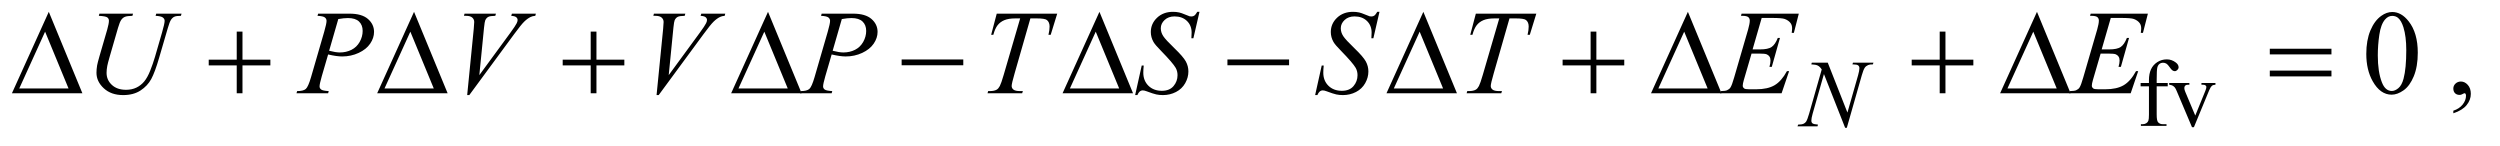 <?xml version="1.0" encoding="UTF-8"?>
<!DOCTYPE svg PUBLIC '-//W3C//DTD SVG 1.0//EN'
          'http://www.w3.org/TR/2001/REC-SVG-20010904/DTD/svg10.dtd'>
<svg stroke-dasharray="none" shape-rendering="auto" xmlns="http://www.w3.org/2000/svg" font-family="'Dialog'" text-rendering="auto" width="326" fill-opacity="1" color-interpolation="auto" color-rendering="auto" preserveAspectRatio="xMidYMid meet" font-size="12px" viewBox="0 0 326 19" fill="black" xmlns:xlink="http://www.w3.org/1999/xlink" stroke="black" image-rendering="auto" stroke-miterlimit="10" stroke-linecap="square" stroke-linejoin="miter" font-style="normal" stroke-width="1" height="19" stroke-dashoffset="0" font-weight="normal" stroke-opacity="1"
><!--Generated by the Batik Graphics2D SVG Generator--><defs id="genericDefs"
  /><g
  ><defs id="defs1"
    ><clipPath clipPathUnits="userSpaceOnUse" id="clipPath1"
      ><path d="M0.974 2.233 L207.791 2.233 L207.791 13.892 L0.974 13.892 L0.974 2.233 Z"
      /></clipPath
      ><clipPath clipPathUnits="userSpaceOnUse" id="clipPath2"
      ><path d="M31.114 71.332 L31.114 443.824 L6638.699 443.824 L6638.699 71.332 Z"
      /></clipPath
    ></defs
    ><g transform="scale(1.576,1.576) translate(-0.974,-2.233) matrix(0.031,0,0,0.031,0,0)"
    ><path d="M5787.75 302.5 L5787.75 377.75 Q5787.75 393.75 5791.25 398 Q5795.875 403.5 5803.625 403.5 L5814 403.5 L5814 408 L5745.625 408 L5745.625 403.5 L5750.75 403.5 Q5755.75 403.5 5759.875 401 Q5764 398.5 5765.562 394.25 Q5767.125 390 5767.125 377.75 L5767.125 302.5 L5744.875 302.5 L5744.875 293.5 L5767.125 293.5 L5767.125 286 Q5767.125 268.875 5772.625 257 Q5778.125 245.125 5789.438 237.812 Q5800.75 230.5 5814.875 230.5 Q5828 230.5 5839 239 Q5846.25 244.625 5846.25 251.625 Q5846.25 255.375 5843 258.688 Q5839.75 262 5836 262 Q5833.125 262 5829.938 259.938 Q5826.75 257.875 5822.125 251.062 Q5817.5 244.25 5813.625 241.875 Q5809.75 239.5 5805 239.5 Q5799.25 239.5 5795.25 242.562 Q5791.25 245.625 5789.5 252.062 Q5787.75 258.5 5787.75 285.25 L5787.75 293.5 L5817.25 293.5 L5817.25 302.5 L5787.75 302.5 ZM5821.125 293.5 L5875 293.5 L5875 298.125 L5871.5 298.125 Q5866.625 298.125 5864.062 300.5 Q5861.5 302.875 5861.5 306.875 Q5861.5 311.25 5864.125 317.25 L5890.75 380.5 L5917.5 314.875 Q5920.375 307.875 5920.375 304.25 Q5920.375 302.5 5919.375 301.375 Q5918 299.5 5915.875 298.812 Q5913.75 298.125 5907.25 298.125 L5907.25 293.5 L5944.625 293.5 L5944.625 298.125 Q5938.125 298.625 5935.625 300.75 Q5931.25 304.5 5927.75 313.25 L5887.125 411.5 L5882 411.5 L5841.125 314.875 Q5838.375 308.125 5835.875 305.188 Q5833.375 302.25 5829.5 300.25 Q5827.375 299.125 5821.125 298.125 L5821.125 293.5 Z" stroke="none" clip-path="url(#clipPath2)"
    /></g
    ><g transform="matrix(0.049,0,0,0.049,-1.535,-3.518)"
    ><path d="M6328.562 215.312 Q6328.562 179.062 6339.5 152.891 Q6350.438 126.719 6368.562 113.906 Q6382.625 103.75 6397.625 103.75 Q6422 103.75 6441.375 128.594 Q6465.594 159.375 6465.594 212.031 Q6465.594 248.906 6454.969 274.688 Q6444.344 300.469 6427.859 312.109 Q6411.375 323.75 6396.062 323.75 Q6365.75 323.75 6345.594 287.969 Q6328.562 257.812 6328.562 215.312 ZM6359.188 219.219 Q6359.188 262.969 6369.969 290.625 Q6378.875 313.906 6396.531 313.906 Q6404.969 313.906 6414.031 306.328 Q6423.094 298.75 6427.781 280.938 Q6434.969 254.062 6434.969 205.156 Q6434.969 168.906 6427.469 144.688 Q6421.844 126.719 6412.938 119.219 Q6406.531 114.062 6397.469 114.062 Q6386.844 114.062 6378.562 123.594 Q6367.312 136.562 6363.25 164.375 Q6359.188 192.188 6359.188 219.219 ZM6560.188 373.281 L6560.188 366.406 Q6576.281 361.094 6585.109 349.922 Q6593.938 338.75 6593.938 326.25 Q6593.938 323.281 6592.531 321.25 Q6591.438 319.844 6590.344 319.844 Q6588.625 319.844 6582.844 322.969 Q6580.031 324.375 6576.906 324.375 Q6569.25 324.375 6564.719 319.844 Q6560.188 315.312 6560.188 307.344 Q6560.188 299.688 6566.047 294.219 Q6571.906 288.75 6580.344 288.75 Q6590.656 288.75 6598.703 297.734 Q6606.75 306.719 6606.75 321.562 Q6606.75 337.656 6595.578 351.484 Q6584.406 365.312 6560.188 373.281 Z" stroke="none" clip-path="url(#clipPath2)"
    /></g
    ><g transform="matrix(0.049,0,0,0.049,-1.535,-3.518)"
    ><path d="M4895.375 238.5 L4947.75 371.375 L4976.125 272.125 Q4979.625 259.875 4979.625 253.125 Q4979.625 248.5 4976.375 245.875 Q4973.125 243.25 4964.25 243.25 Q4962.75 243.25 4961.125 243.125 L4962.5 238.5 L5017 238.5 L5015.5 243.125 Q5007 243 5002.875 244.875 Q4997 247.5 4994.125 251.625 Q4990.125 257.5 4986 272.125 L4946.125 411.875 L4941.625 411.875 L4885.25 268.875 L4855.125 374.5 Q4851.75 386.5 4851.75 392.875 Q4851.75 397.625 4854.812 400.062 Q4857.875 402.5 4869.375 403.375 L4868.125 408 L4814.875 408 L4816.625 403.375 Q4826.625 403.125 4830 401.625 Q4835.125 399.375 4837.625 395.75 Q4841.25 390.25 4845.75 374.5 L4879.375 256.625 Q4874.5 249.125 4868.938 246.312 Q4863.375 243.5 4851.625 243.125 L4853 238.5 L4895.375 238.5 Z" stroke="none" clip-path="url(#clipPath2)"
    /></g
    ><g transform="matrix(0.049,0,0,0.049,-1.535,-3.518)"
    ><path d="M295.875 108.125 L385.406 108.125 L383.688 113.906 Q369.938 114.219 364.078 116.484 Q358.219 118.75 354.078 124.531 Q349.938 130.312 345.406 145.938 L323.688 220.938 Q317.906 240.938 316.812 247.188 Q314.938 257.188 314.938 265.781 Q314.938 284.688 329 297.734 Q343.062 310.781 366.656 310.781 Q382.125 310.781 394.312 304.922 Q406.5 299.062 415.172 288.516 Q423.844 277.969 431.031 259.922 Q438.219 241.875 443.688 223.438 L462.438 158.75 Q469.469 134.531 469.469 127.188 Q469.469 122.031 464.703 118.359 Q459.938 114.688 445.406 113.906 L447.125 108.125 L514.469 108.125 L512.75 113.906 Q500.875 113.906 495.641 116.172 Q490.406 118.438 486.5 124.297 Q482.594 130.156 477.75 147.031 L454.781 225.625 Q443.688 263.906 433.844 282.109 Q424 300.312 405.328 312.578 Q386.656 324.844 359 324.844 Q327.125 324.844 307.594 306.797 Q288.062 288.75 288.062 265.469 Q288.062 256.25 289.781 245.781 Q291.031 238.906 295.875 222.031 L316.812 150 Q321.188 134.375 321.188 127.031 Q321.188 121.25 316.734 118.047 Q312.281 114.844 294.312 113.906 L295.875 108.125 ZM878 108.125 L961.438 108.125 Q994.25 108.125 1010.5 122.266 Q1026.75 136.406 1026.75 156.719 Q1026.75 172.812 1016.438 187.969 Q1006.125 203.125 985.812 212.578 Q965.5 222.031 941.906 222.031 Q927.219 222.031 904.562 216.719 L887.688 274.531 Q881.75 295.156 881.75 301.719 Q881.75 306.719 885.969 310 Q890.188 313.281 906.125 314.219 L904.562 320 L820.344 320 L822.062 314.219 Q838.625 314.219 845.109 308.516 Q851.594 302.812 859.094 277.031 L894.094 156.406 Q900.344 134.688 900.344 127.344 Q900.344 121.875 895.891 118.281 Q891.438 114.688 876.281 113.906 L878 108.125 ZM907.219 206.875 Q924.875 211.406 935.656 211.406 Q952.688 211.406 966.672 204.375 Q980.656 197.344 988.547 183.281 Q996.438 169.219 996.438 154.062 Q996.438 138.281 986.75 129.062 Q977.062 119.844 957.375 119.844 Q946.75 119.844 931.594 122.5 L907.219 206.875 ZM1274.594 324.844 L1292.094 148.438 Q1293.344 135 1293.344 130.312 Q1293.344 123.281 1288.109 118.594 Q1282.875 113.906 1271.625 113.906 L1266 113.906 L1267.562 108.125 L1351.156 108.125 L1349.438 113.906 Q1335.844 114.062 1330.766 116.719 Q1325.688 119.375 1322.719 125.781 Q1321.156 129.219 1319.438 145.312 L1306.938 271.719 L1389.594 158.906 Q1403.031 140.625 1406.469 133.438 Q1408.812 128.594 1408.812 125 Q1408.812 120.781 1405.219 117.656 Q1401.625 114.531 1391.781 113.906 L1393.656 108.125 L1457.406 108.125 L1455.844 113.906 Q1448.188 114.531 1443.656 116.875 Q1435.062 120.938 1426.547 129.219 Q1418.031 137.5 1399.594 162.656 L1280.219 324.844 L1274.594 324.844 ZM1778.594 324.844 L1796.094 148.438 Q1797.344 135 1797.344 130.312 Q1797.344 123.281 1792.109 118.594 Q1786.875 113.906 1775.625 113.906 L1770 113.906 L1771.562 108.125 L1855.156 108.125 L1853.438 113.906 Q1839.844 114.062 1834.766 116.719 Q1829.688 119.375 1826.719 125.781 Q1825.156 129.219 1823.438 145.312 L1810.938 271.719 L1893.594 158.906 Q1907.031 140.625 1910.469 133.438 Q1912.812 128.594 1912.812 125 Q1912.812 120.781 1909.219 117.656 Q1905.625 114.531 1895.781 113.906 L1897.656 108.125 L1961.406 108.125 L1959.844 113.906 Q1952.188 114.531 1947.656 116.875 Q1939.062 120.938 1930.547 129.219 Q1922.031 137.5 1903.594 162.656 L1784.219 324.844 L1778.594 324.844 ZM2218 108.125 L2301.438 108.125 Q2334.25 108.125 2350.5 122.266 Q2366.75 136.406 2366.75 156.719 Q2366.75 172.812 2356.438 187.969 Q2346.125 203.125 2325.812 212.578 Q2305.5 222.031 2281.906 222.031 Q2267.219 222.031 2244.562 216.719 L2227.688 274.531 Q2221.75 295.156 2221.75 301.719 Q2221.75 306.719 2225.969 310 Q2230.188 313.281 2246.125 314.219 L2244.562 320 L2160.344 320 L2162.062 314.219 Q2178.625 314.219 2185.109 308.516 Q2191.594 302.812 2199.094 277.031 L2234.094 156.406 Q2240.344 134.688 2240.344 127.344 Q2240.344 121.875 2235.891 118.281 Q2231.438 114.688 2216.281 113.906 L2218 108.125 ZM2247.219 206.875 Q2264.875 211.406 2275.656 211.406 Q2292.688 211.406 2306.672 204.375 Q2320.656 197.344 2328.547 183.281 Q2336.438 169.219 2336.438 154.062 Q2336.438 138.281 2326.75 129.062 Q2317.062 119.844 2297.375 119.844 Q2286.75 119.844 2271.594 122.5 L2247.219 206.875 ZM2683.875 108.125 L2844.812 108.125 L2827.469 164.375 L2821.531 164.375 Q2824.5 152.031 2824.5 142.344 Q2824.5 130.938 2817.469 125.156 Q2812.156 120.781 2790.125 120.781 L2773.406 120.781 L2731.531 266.719 Q2723.562 294.219 2723.562 300.625 Q2723.562 306.562 2728.562 310.391 Q2733.562 314.219 2746.219 314.219 L2753.406 314.219 L2751.531 320 L2659.344 320 L2661.062 314.219 L2665.125 314.219 Q2677.312 314.219 2683.875 310.312 Q2688.406 307.656 2692.078 300.703 Q2695.75 293.75 2702.312 271.25 L2746.219 120.781 L2733.562 120.781 Q2715.281 120.781 2704.109 125.469 Q2692.938 130.156 2686.062 139.062 Q2679.188 147.969 2674.812 164.375 L2669.031 164.375 L2683.875 108.125 ZM3052.188 324.844 L3069.688 246.25 L3075 246.25 Q3073.906 257.656 3073.906 265.156 Q3073.906 286.562 3087.578 300 Q3101.25 313.438 3123.281 313.438 Q3143.75 313.438 3154.375 300.859 Q3165 288.281 3165 271.875 Q3165 261.25 3160.156 252.5 Q3152.812 239.531 3120.938 206.875 Q3105.469 191.25 3101.094 183.594 Q3093.906 170.938 3093.906 157.031 Q3093.906 134.844 3110.469 119.062 Q3127.031 103.281 3152.969 103.281 Q3161.719 103.281 3169.531 105 Q3174.375 105.938 3187.188 111.25 Q3196.25 114.844 3197.188 115.156 Q3199.375 115.625 3202.031 115.625 Q3206.562 115.625 3209.844 113.281 Q3213.125 110.938 3217.5 103.281 L3223.438 103.281 L3207.188 173.594 L3201.875 173.594 Q3202.5 164.219 3202.5 158.438 Q3202.5 139.531 3190 127.5 Q3177.5 115.469 3157.031 115.469 Q3140.781 115.469 3130.625 125 Q3120.469 134.531 3120.469 147.031 Q3120.469 157.969 3126.953 167.891 Q3133.438 177.812 3156.797 200.234 Q3180.156 222.656 3187.031 235.234 Q3193.906 247.812 3193.906 262.031 Q3193.906 278.125 3185.391 293.203 Q3176.875 308.281 3160.938 316.562 Q3145 324.844 3126.094 324.844 Q3116.719 324.844 3108.594 323.125 Q3100.469 321.406 3082.656 314.688 Q3076.562 312.344 3072.5 312.344 Q3063.281 312.344 3058.125 324.844 L3052.188 324.844 ZM3531.188 324.844 L3548.688 246.25 L3554 246.25 Q3552.906 257.656 3552.906 265.156 Q3552.906 286.562 3566.578 300 Q3580.25 313.438 3602.281 313.438 Q3622.75 313.438 3633.375 300.859 Q3644 288.281 3644 271.875 Q3644 261.25 3639.156 252.5 Q3631.812 239.531 3599.938 206.875 Q3584.469 191.25 3580.094 183.594 Q3572.906 170.938 3572.906 157.031 Q3572.906 134.844 3589.469 119.062 Q3606.031 103.281 3631.969 103.281 Q3640.719 103.281 3648.531 105 Q3653.375 105.938 3666.188 111.25 Q3675.25 114.844 3676.188 115.156 Q3678.375 115.625 3681.031 115.625 Q3685.562 115.625 3688.844 113.281 Q3692.125 110.938 3696.5 103.281 L3702.438 103.281 L3686.188 173.594 L3680.875 173.594 Q3681.5 164.219 3681.5 158.438 Q3681.5 139.531 3669 127.5 Q3656.5 115.469 3636.031 115.469 Q3619.781 115.469 3609.625 125 Q3599.469 134.531 3599.469 147.031 Q3599.469 157.969 3605.953 167.891 Q3612.438 177.812 3635.797 200.234 Q3659.156 222.656 3666.031 235.234 Q3672.906 247.812 3672.906 262.031 Q3672.906 278.125 3664.391 293.203 Q3655.875 308.281 3639.938 316.562 Q3624 324.844 3605.094 324.844 Q3595.719 324.844 3587.594 323.125 Q3579.469 321.406 3561.656 314.688 Q3555.562 312.344 3551.5 312.344 Q3542.281 312.344 3537.125 324.844 L3531.188 324.844 ZM3958.875 108.125 L4119.812 108.125 L4102.469 164.375 L4096.531 164.375 Q4099.5 152.031 4099.5 142.344 Q4099.5 130.938 4092.469 125.156 Q4087.156 120.781 4065.125 120.781 L4048.406 120.781 L4006.531 266.719 Q3998.562 294.219 3998.562 300.625 Q3998.562 306.562 4003.562 310.391 Q4008.562 314.219 4021.219 314.219 L4028.406 314.219 L4026.531 320 L3934.344 320 L3936.062 314.219 L3940.125 314.219 Q3952.312 314.219 3958.875 310.312 Q3963.406 307.656 3967.078 300.703 Q3970.75 293.75 3977.312 271.25 L4021.219 120.781 L4008.562 120.781 Q3990.281 120.781 3979.109 125.469 Q3967.938 130.156 3961.062 139.062 Q3954.188 147.969 3949.812 164.375 L3944.031 164.375 L3958.875 108.125 ZM4719.594 119.531 L4695.375 203.281 L4715.219 203.281 Q4736.469 203.281 4746 196.797 Q4755.531 190.312 4762.406 172.812 L4768.188 172.812 L4746.469 249.688 L4740.219 249.688 Q4743.031 240 4743.031 233.125 Q4743.031 226.406 4740.297 222.344 Q4737.562 218.281 4732.797 216.328 Q4728.031 214.375 4712.719 214.375 L4692.562 214.375 L4672.094 284.531 Q4669.125 294.688 4669.125 300 Q4669.125 304.062 4673.031 307.188 Q4675.688 309.375 4686.312 309.375 L4705.062 309.375 Q4735.531 309.375 4753.891 298.594 Q4772.25 287.812 4786.781 261.094 L4792.562 261.094 L4772.562 320 L4608.812 320 L4610.844 314.219 Q4623.031 313.906 4627.25 312.031 Q4633.5 309.219 4636.312 304.844 Q4640.531 298.438 4646.312 277.969 L4683.5 150.156 Q4687.875 134.688 4687.875 126.562 Q4687.875 120.625 4683.734 117.266 Q4679.594 113.906 4667.562 113.906 L4664.281 113.906 L4666.156 108.125 L4818.344 108.125 L4805.219 159.219 L4799.438 159.219 Q4800.531 152.031 4800.531 147.188 Q4800.531 138.906 4796.469 133.281 Q4791.156 126.094 4781 122.344 Q4773.5 119.531 4746.469 119.531 L4719.594 119.531 ZM5648.594 119.531 L5624.375 203.281 L5644.219 203.281 Q5665.469 203.281 5675 196.797 Q5684.531 190.312 5691.406 172.812 L5697.188 172.812 L5675.469 249.688 L5669.219 249.688 Q5672.031 240 5672.031 233.125 Q5672.031 226.406 5669.297 222.344 Q5666.562 218.281 5661.797 216.328 Q5657.031 214.375 5641.719 214.375 L5621.562 214.375 L5601.094 284.531 Q5598.125 294.688 5598.125 300 Q5598.125 304.062 5602.031 307.188 Q5604.688 309.375 5615.312 309.375 L5634.062 309.375 Q5664.531 309.375 5682.891 298.594 Q5701.25 287.812 5715.781 261.094 L5721.562 261.094 L5701.562 320 L5537.812 320 L5539.844 314.219 Q5552.031 313.906 5556.25 312.031 Q5562.5 309.219 5565.312 304.844 Q5569.531 298.438 5575.312 277.969 L5612.5 150.156 Q5616.875 134.688 5616.875 126.562 Q5616.875 120.625 5612.734 117.266 Q5608.594 113.906 5596.562 113.906 L5593.281 113.906 L5595.156 108.125 L5747.344 108.125 L5734.219 159.219 L5728.438 159.219 Q5729.531 152.031 5729.531 147.188 Q5729.531 138.906 5725.469 133.281 Q5720.156 126.094 5710 122.344 Q5702.5 119.531 5675.469 119.531 L5648.594 119.531 Z" stroke="none" clip-path="url(#clipPath2)"
    /></g
    ><g transform="matrix(0.049,0,0,0.049,-1.535,-3.518)"
    ><path d="M250.562 320 L63.062 320 L161.188 103.281 L250.562 320 ZM213.688 307.188 L151.344 156.094 L82.594 307.188 L213.688 307.188 ZM661.312 155.938 L676.625 155.938 L676.625 230.625 L750.844 230.625 L750.844 245.781 L676.625 245.781 L676.625 320 L661.312 320 L661.312 245.781 L586.781 245.781 L586.781 230.625 L661.312 230.625 L661.312 155.938 ZM1222.562 320 L1035.062 320 L1133.188 103.281 L1222.562 320 ZM1185.688 307.188 L1123.344 156.094 L1054.594 307.188 L1185.688 307.188 ZM1603.312 155.938 L1618.625 155.938 L1618.625 230.625 L1692.844 230.625 L1692.844 245.781 L1618.625 245.781 L1618.625 320 L1603.312 320 L1603.312 245.781 L1528.781 245.781 L1528.781 230.625 L1603.312 230.625 L1603.312 155.938 ZM2164.562 320 L1977.062 320 L2075.188 103.281 L2164.562 320 ZM2127.688 307.188 L2065.344 156.094 L1996.594 307.188 L2127.688 307.188 ZM2430.781 230 L2594.844 230 L2594.844 245.469 L2430.781 245.469 L2430.781 230 ZM3046.562 320 L2859.062 320 L2957.188 103.281 L3046.562 320 ZM3009.688 307.188 L2947.344 156.094 L2878.594 307.188 L3009.688 307.188 ZM3297.781 230 L3461.844 230 L3461.844 245.469 L3297.781 245.469 L3297.781 230 ZM3908.562 320 L3721.062 320 L3819.188 103.281 L3908.562 320 ZM3871.688 307.188 L3809.344 156.094 L3740.594 307.188 L3871.688 307.188 ZM4264.312 155.938 L4279.625 155.938 L4279.625 230.625 L4353.844 230.625 L4353.844 245.781 L4279.625 245.781 L4279.625 320 L4264.312 320 L4264.312 245.781 L4189.781 245.781 L4189.781 230.625 L4264.312 230.625 L4264.312 155.938 ZM4612.562 320 L4425.062 320 L4523.188 103.281 L4612.562 320 ZM4575.688 307.188 L4513.344 156.094 L4444.594 307.188 L4575.688 307.188 ZM5193.312 155.938 L5208.625 155.938 L5208.625 230.625 L5282.844 230.625 L5282.844 245.781 L5208.625 245.781 L5208.625 320 L5193.312 320 L5193.312 245.781 L5118.781 245.781 L5118.781 230.625 L5193.312 230.625 L5193.312 155.938 ZM5541.562 320 L5354.062 320 L5452.188 103.281 L5541.562 320 ZM5504.688 307.188 L5442.344 156.094 L5373.594 307.188 L5504.688 307.188 ZM6071.781 201.406 L6235.844 201.406 L6235.844 216.562 L6071.781 216.562 L6071.781 201.406 ZM6071.781 259.688 L6235.844 259.688 L6235.844 275.156 L6071.781 275.156 L6071.781 259.688 Z" stroke="none" clip-path="url(#clipPath2)"
    /></g
  ></g
></svg
>
